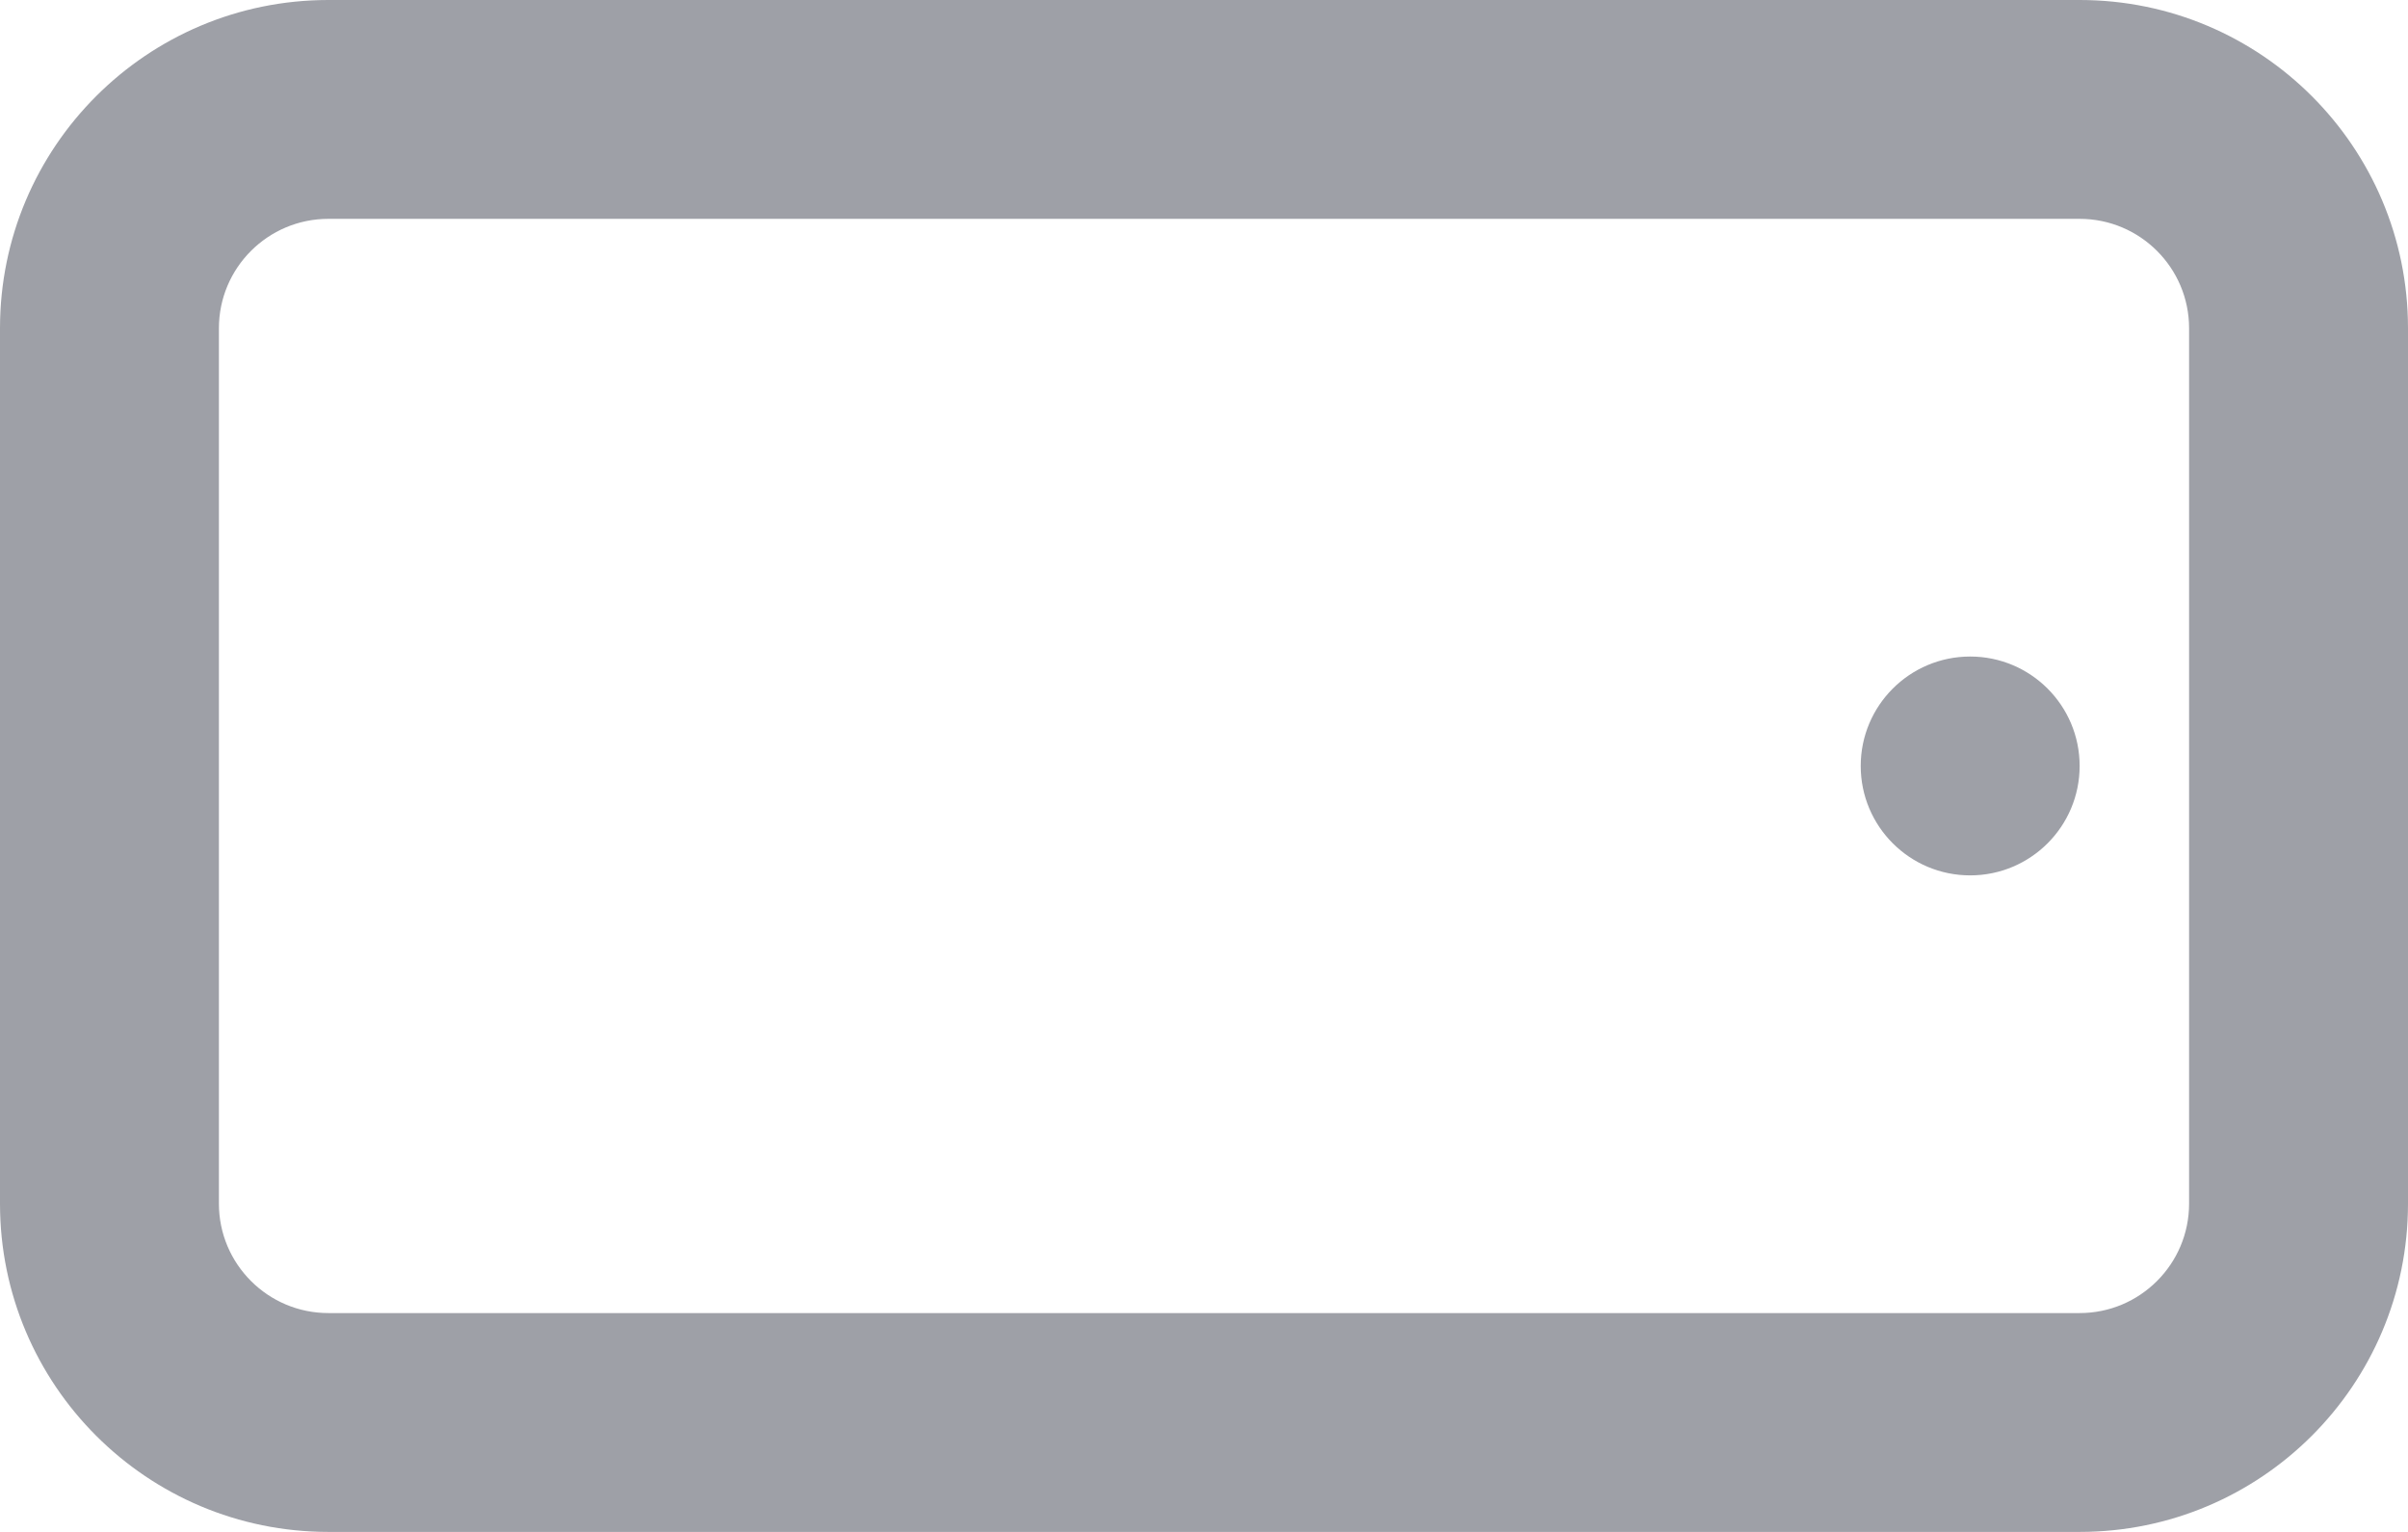 <svg width="22" height="14" viewBox="0 0 22 14" fill="none" xmlns="http://www.w3.org/2000/svg">
<path d="M22 11L22 3C22 1.343 20.657 -5.87099e-08 19 -1.31134e-07L3 -8.30516e-07C1.343 -9.02941e-07 -5.87099e-08 1.343 -1.31134e-07 3L-4.80825e-07 11C-5.5325e-07 12.657 1.343 14 3 14L19 14C20.657 14 22 12.657 22 11ZM3 12C2.448 12 2 11.552 2 11L2 3C2 2.448 2.448 2 3 2L19 2C19.552 2 20 2.448 20 3L20 11C20 11.552 19.552 12 19 12L3 12Z" fill="#9EA0A7"/>
<circle cx="18" cy="7" r="1" fill="#9EA0A7"/>
</svg>

